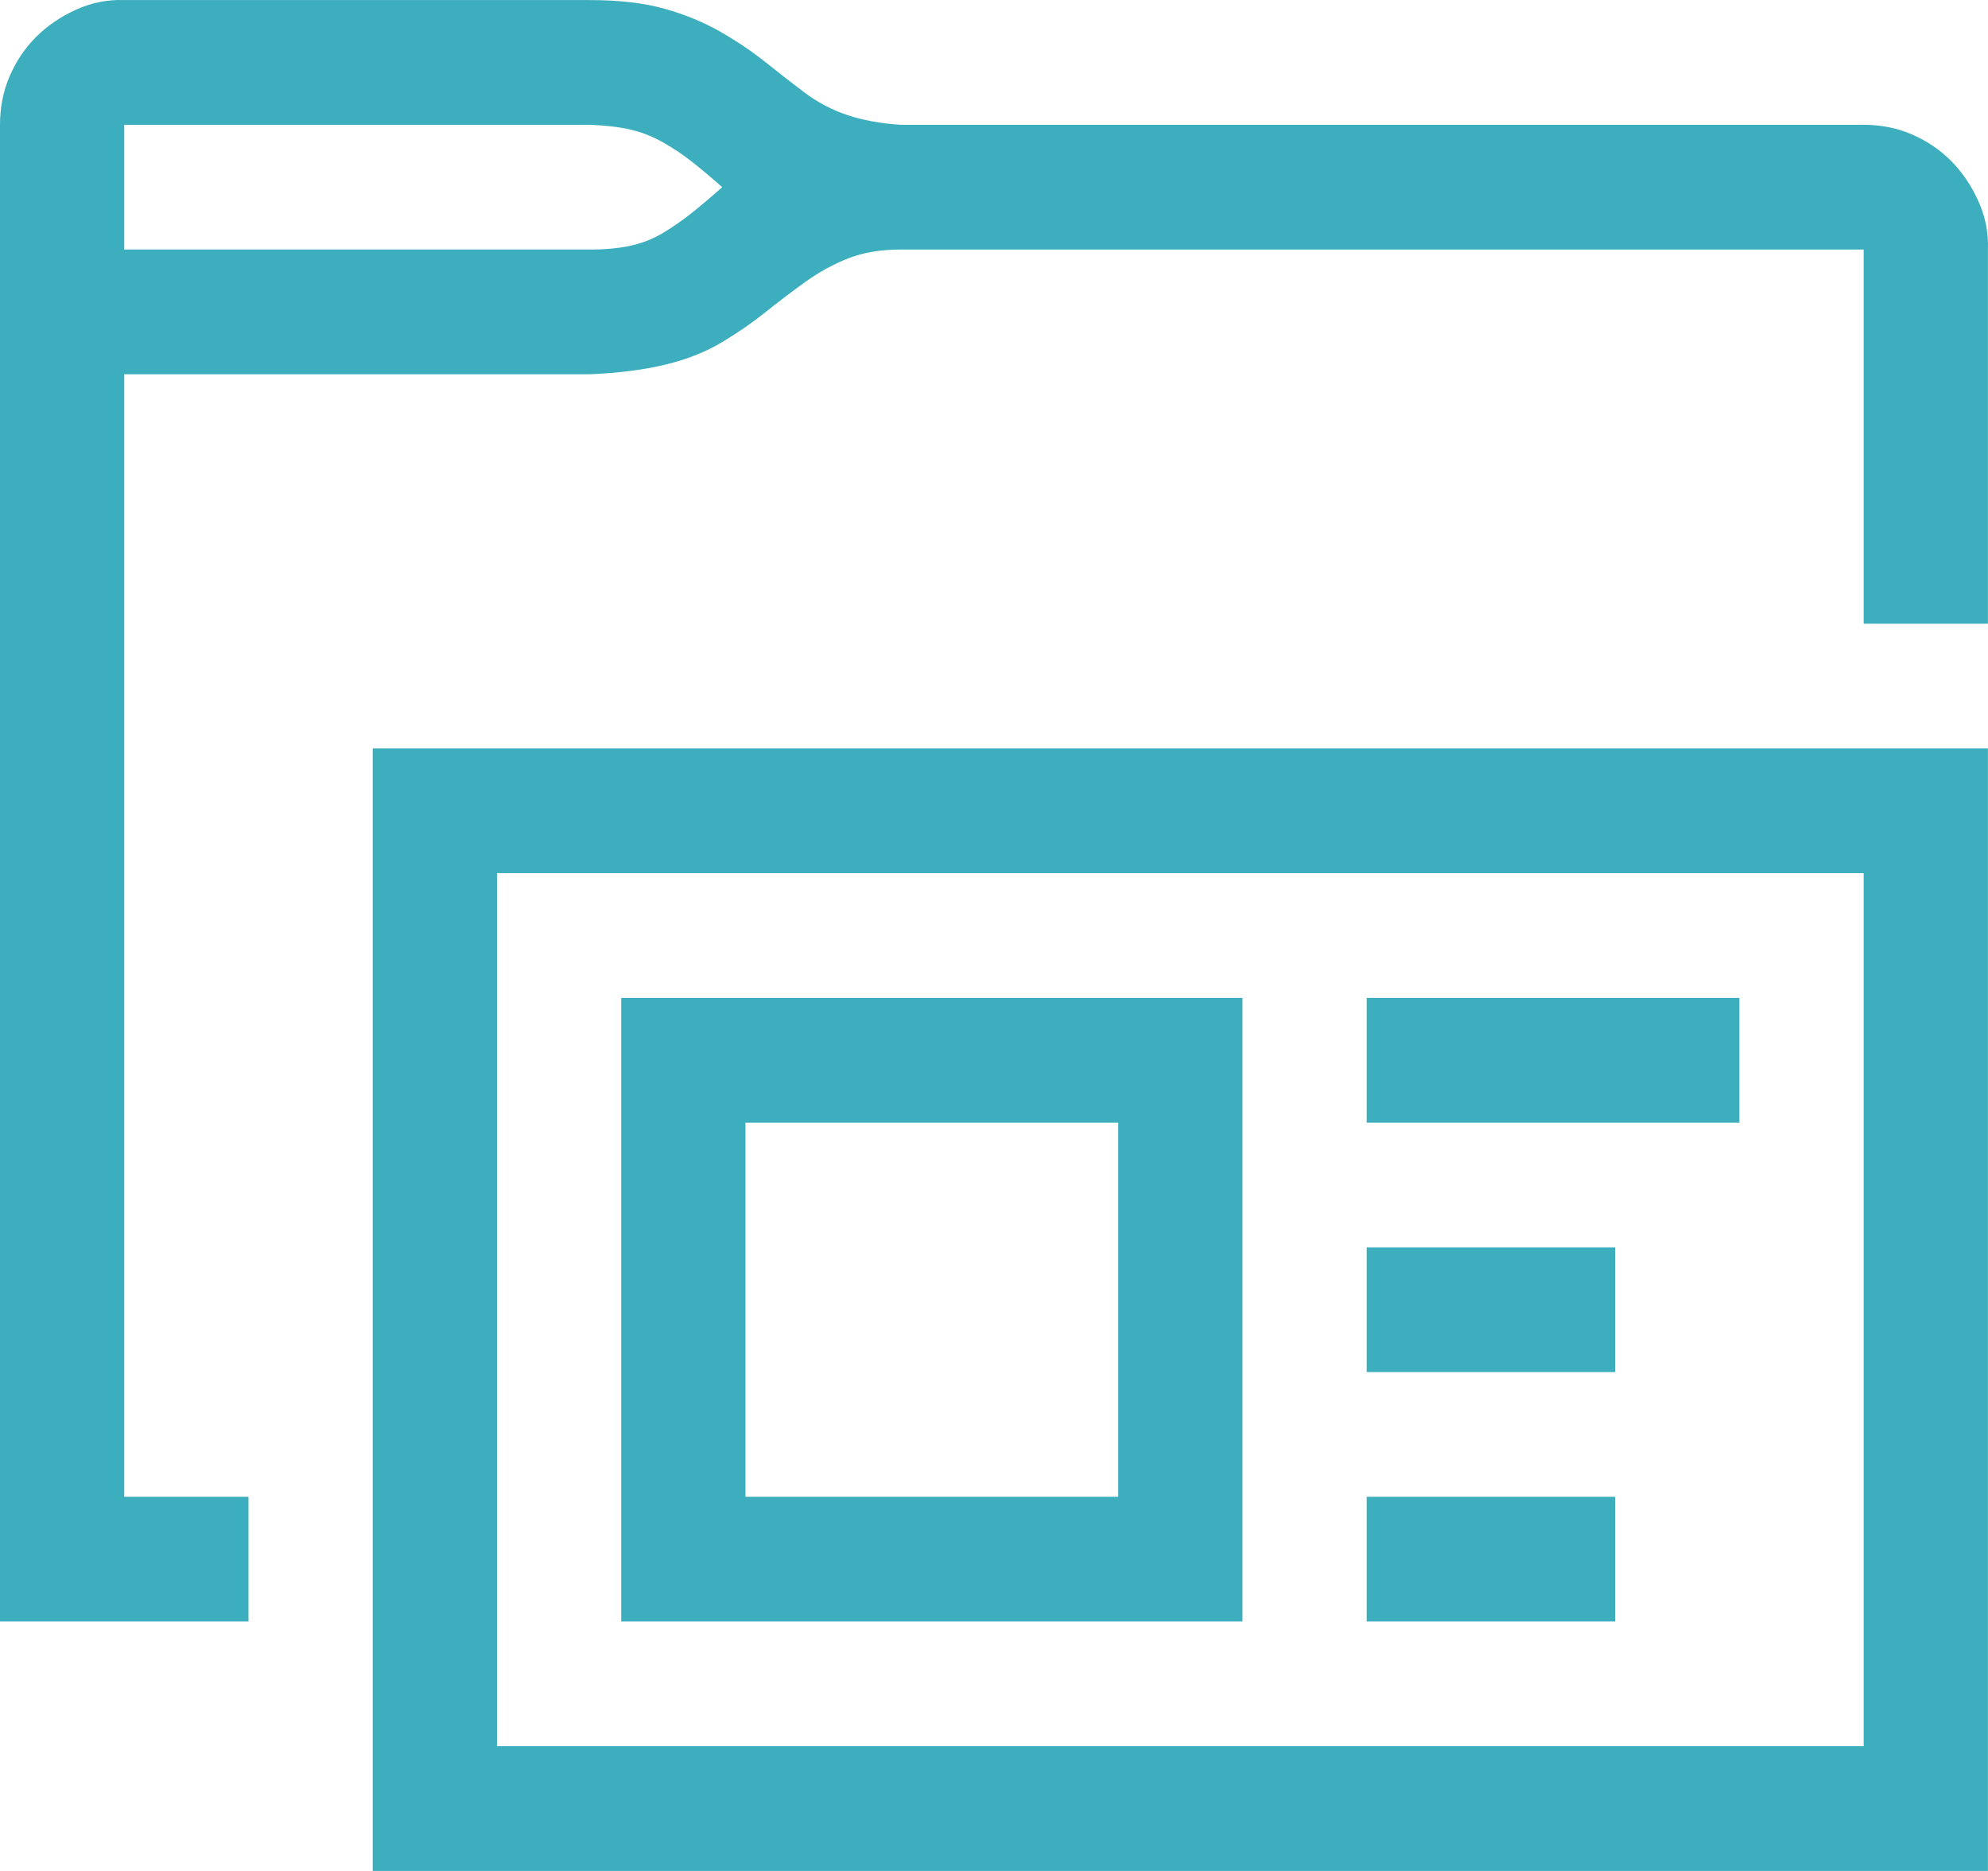     <svg viewBox="0 0 102 96" xmlns="http://www.w3.org/2000/svg">
        <path fill="#3caebe"
            d="M30.28 0.004C31.774 0.004 33.052 0.154 34.115 0.454C35.177 0.754 36.14 1.154 37.003 1.654C37.867 2.154 38.63 2.671 39.294 3.204C39.958 3.737 40.622 4.254 41.286 4.754C41.95 5.254 42.681 5.637 43.478 5.904C44.275 6.171 45.188 6.337 46.217 6.404H95.621C96.518 6.404 97.348 6.571 98.111 6.904C98.875 7.237 99.539 7.687 100.103 8.254C100.668 8.82 101.133 9.504 101.498 10.304C101.863 11.104 102.029 11.937 101.996 12.804V32.003H95.621V12.804H46.217C45.188 12.804 44.291 12.954 43.528 13.254C42.764 13.554 42.033 13.954 41.336 14.454C40.639 14.954 39.958 15.47 39.294 16.003C38.63 16.537 37.883 17.053 37.053 17.553C36.223 18.053 35.26 18.437 34.165 18.703C33.069 18.97 31.774 19.137 30.28 19.203H6.375V76.801H12.749V83.201H0V6.404C0 5.504 0.166 4.671 0.498 3.904C0.83 3.137 1.278 2.471 1.843 1.904C2.407 1.337 3.088 0.871 3.885 0.504C4.681 0.137 5.511 -0.029 6.375 0.004H30.28ZM30.28 12.804C31.077 12.804 31.774 12.737 32.372 12.604C32.969 12.47 33.517 12.254 34.015 11.954C34.513 11.654 34.995 11.32 35.459 10.954C35.924 10.587 36.456 10.137 37.053 9.604C36.489 9.104 35.974 8.67 35.509 8.304C35.044 7.937 34.546 7.604 34.015 7.304C33.484 7.004 32.936 6.787 32.372 6.654C31.807 6.521 31.11 6.437 30.28 6.404H6.375V12.804H30.28ZM101.996 38.403V96H19.124V38.403H101.996ZM95.621 44.802H25.499V89.6H95.621V44.802ZM89.246 57.602H70.122V51.202H89.246V57.602ZM82.872 70.401H70.122V64.001H82.872V70.401ZM82.872 83.201H70.122V76.801H82.872V83.201ZM63.747 83.201H31.874V51.202H63.747V83.201ZM57.373 57.602H38.248V76.801H57.373V57.602Z" />
    </svg>
